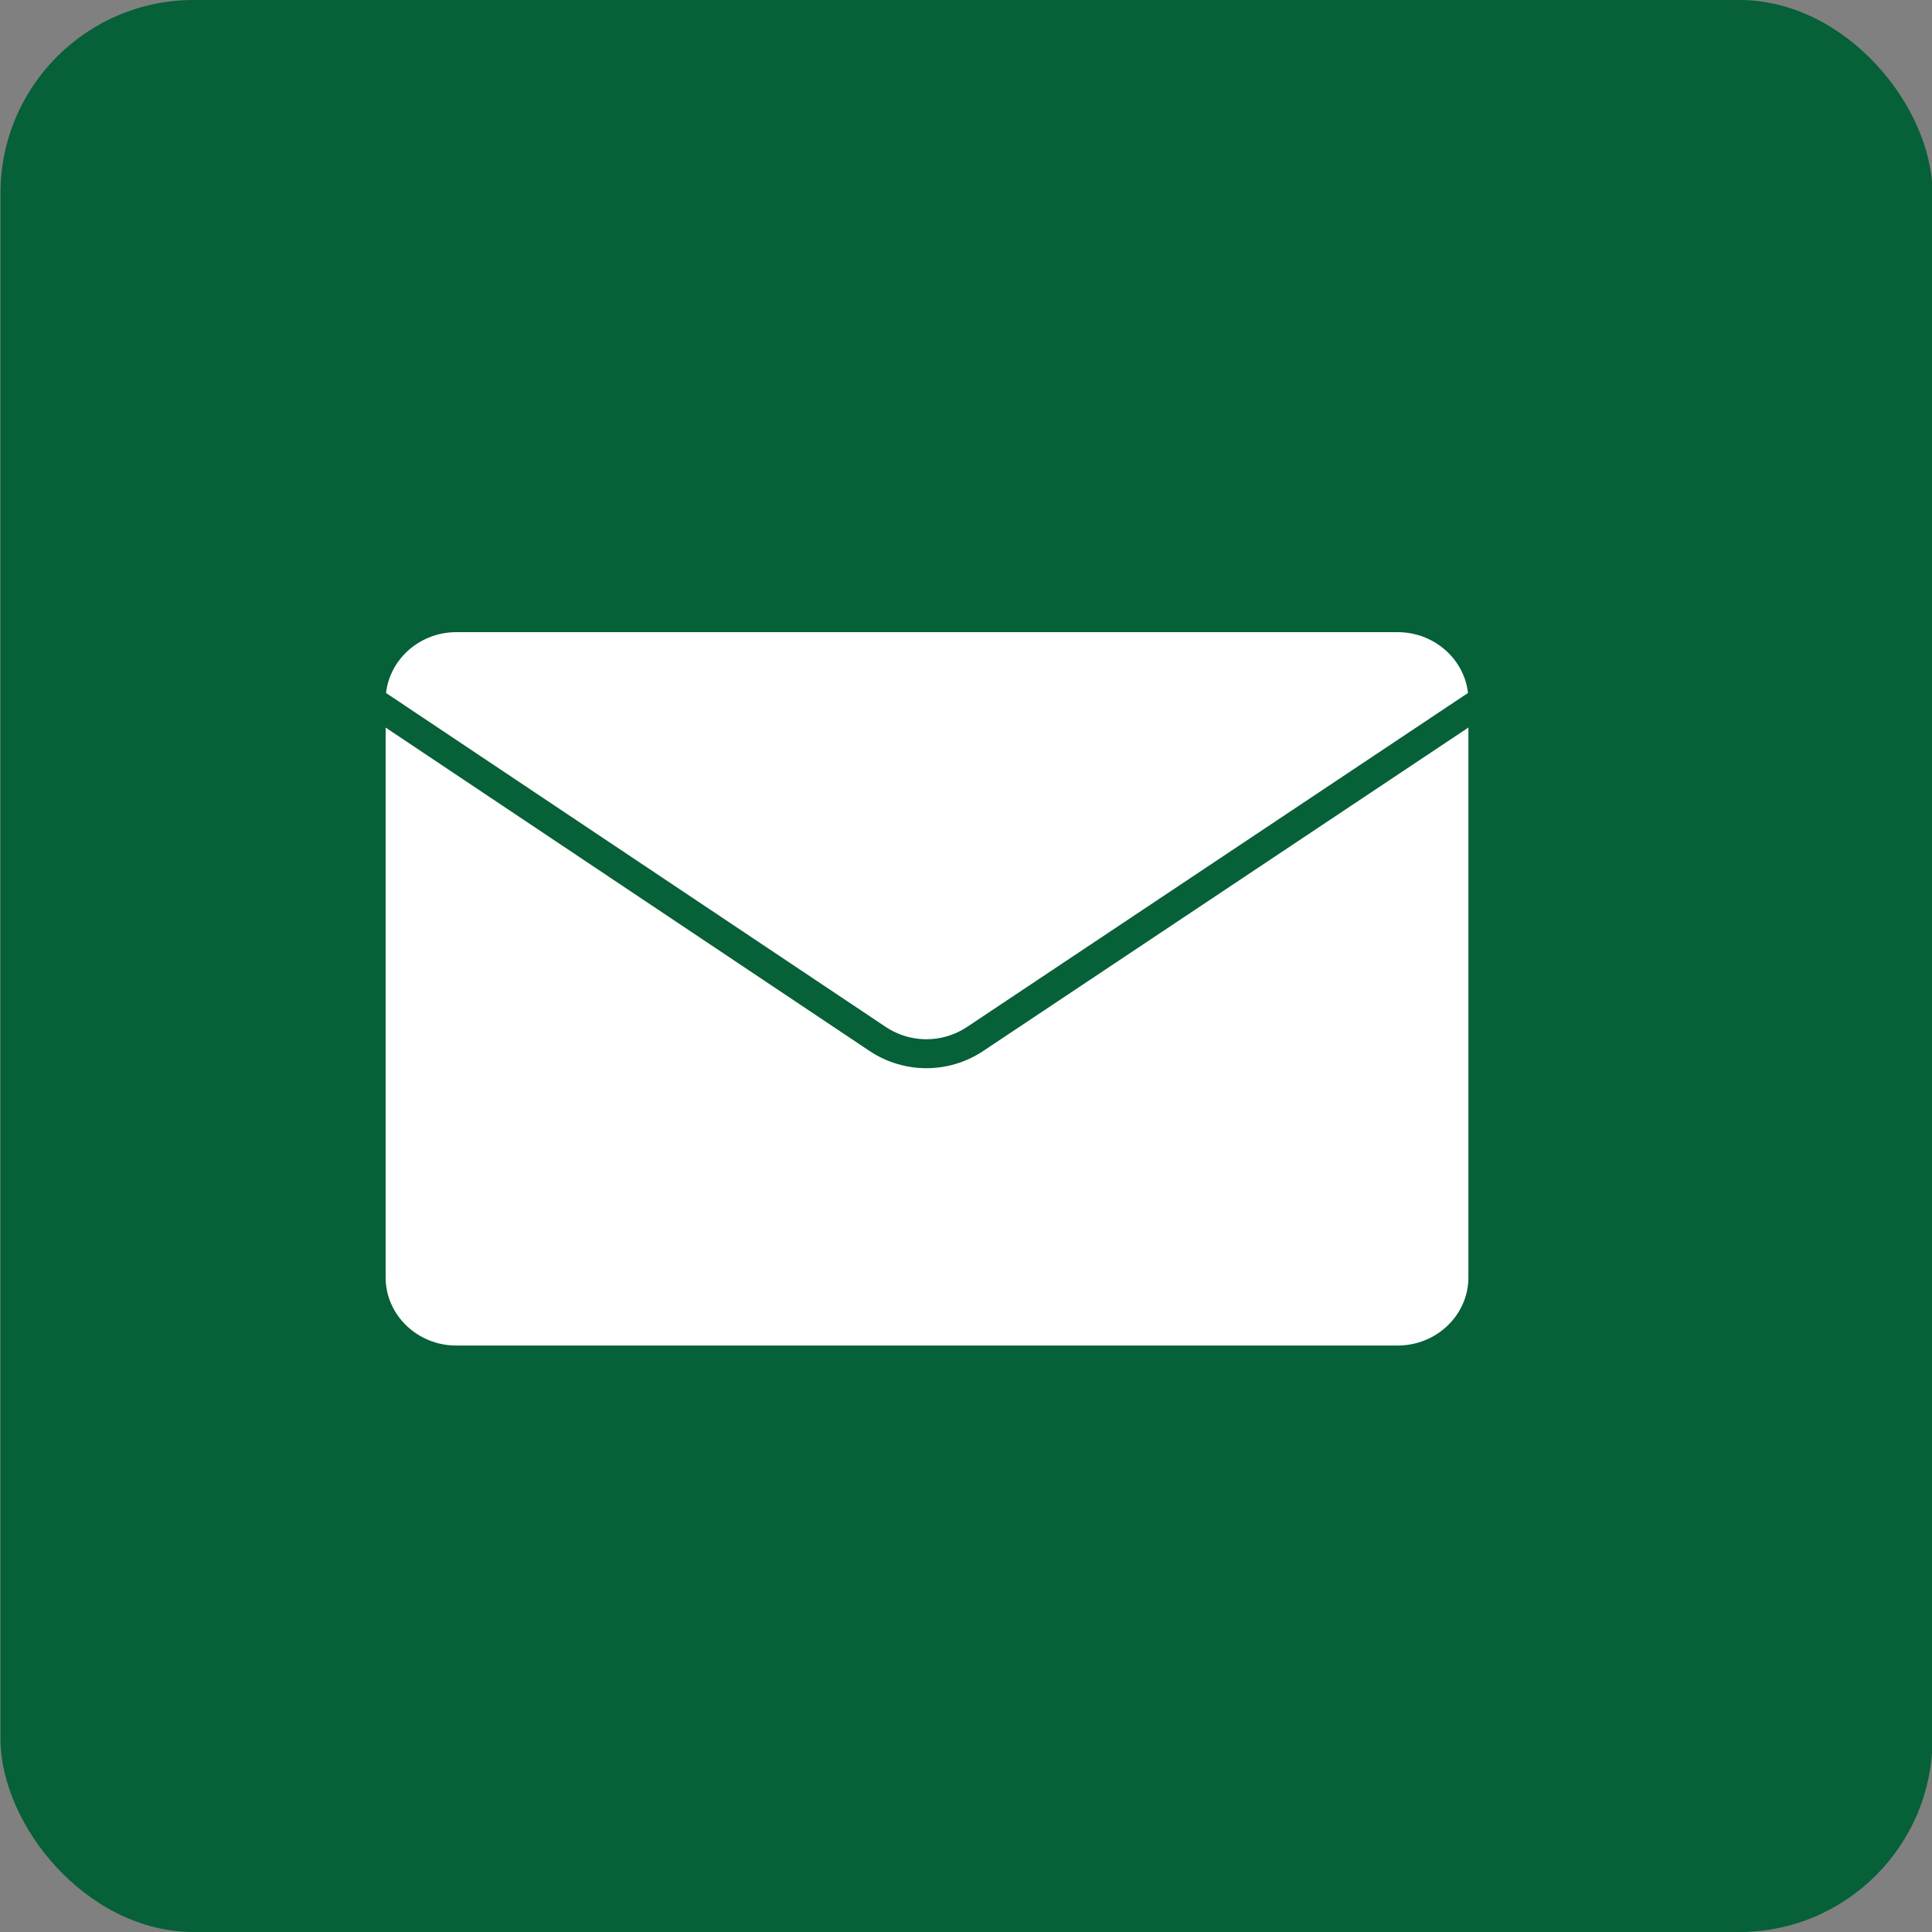 <svg width="20" height="20" viewBox="0 0 20 20" fill="none" xmlns="http://www.w3.org/2000/svg">
<rect x="0" y="0" width="20" height="20" fill="#808080" stroke="none"/>
<rect x="0.005" width="20" height="20" rx="2" fill="#066038"/>
<path d="M3.842 7.251C3.842 6.778 4.238 6.394 4.724 6.394H14.468C14.954 6.394 15.351 6.778 15.351 7.251V13.223C15.351 13.696 14.954 14.079 14.468 14.079H4.724C4.238 14.079 3.842 13.696 3.842 13.223V7.251Z" fill="white"/>
<path d="M15.351 7.251V13.223C15.351 13.696 14.954 14.079 14.468 14.079H4.724C4.238 14.079 3.842 13.696 3.842 13.223V7.251M15.351 7.251C15.351 6.778 14.954 6.394 14.468 6.394H4.724C4.238 6.394 3.842 6.778 3.842 7.251M15.351 7.251L10.095 10.755C9.788 10.959 9.392 10.959 9.085 10.755L3.842 7.251" stroke="#066038" stroke-width="0.3" stroke-linecap="round" stroke-linejoin="round"/>
</svg>
